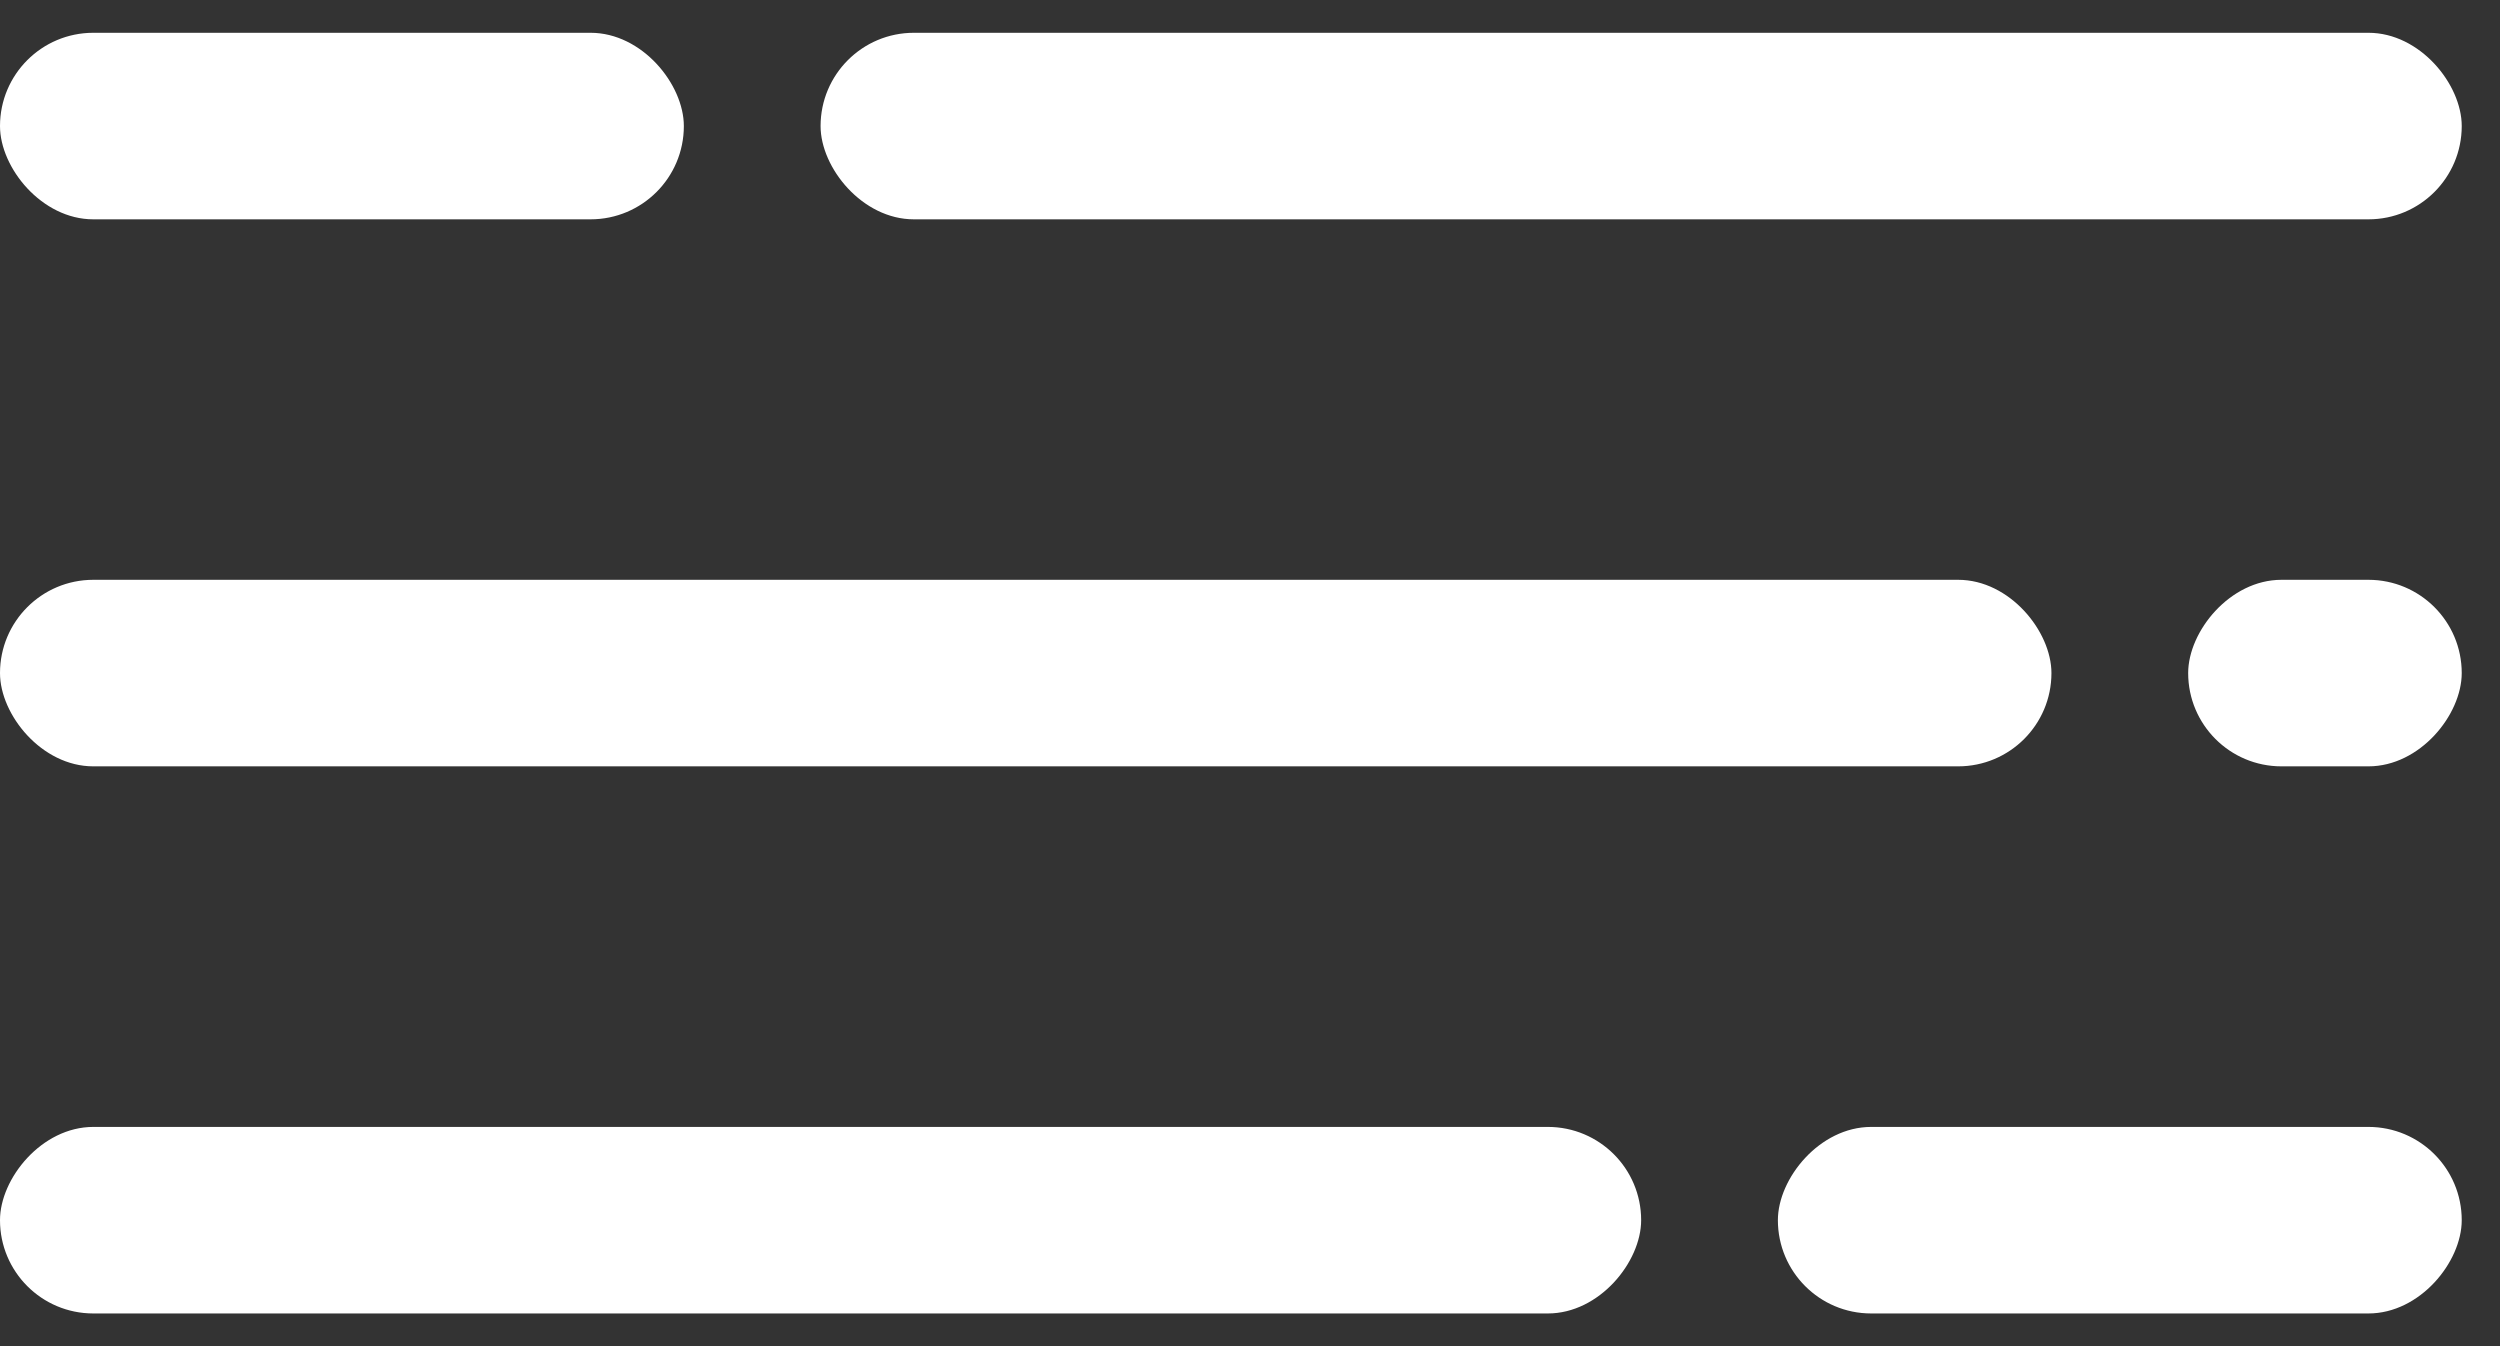 <?xml version="1.0" encoding="UTF-8"?> <svg xmlns="http://www.w3.org/2000/svg" width="26" height="14" viewBox="0 0 26 14" fill="none"><rect x="0" y="0" width="26" height="14" fill="#333333" stroke="none"/><rect y="0.341" width="7.112" height="1.94" rx="0.97" fill="white"></rect><rect x="8.534" y="0.341" width="17.068" height="1.94" rx="0.97" fill="white"></rect><rect width="7.112" height="1.94" rx="0.97" transform="matrix(-1 0 0 1 25.602 11.72)" fill="white"></rect><rect width="17.068" height="1.94" rx="0.97" transform="matrix(-1 0 0 1 17.068 11.72)" fill="white"></rect><rect y="6.03" width="21.335" height="1.94" rx="0.97" fill="white"></rect><rect width="2.845" height="1.94" rx="0.97" transform="matrix(-1 0 0 1 25.602 6.03)" fill="white"></rect></svg> 